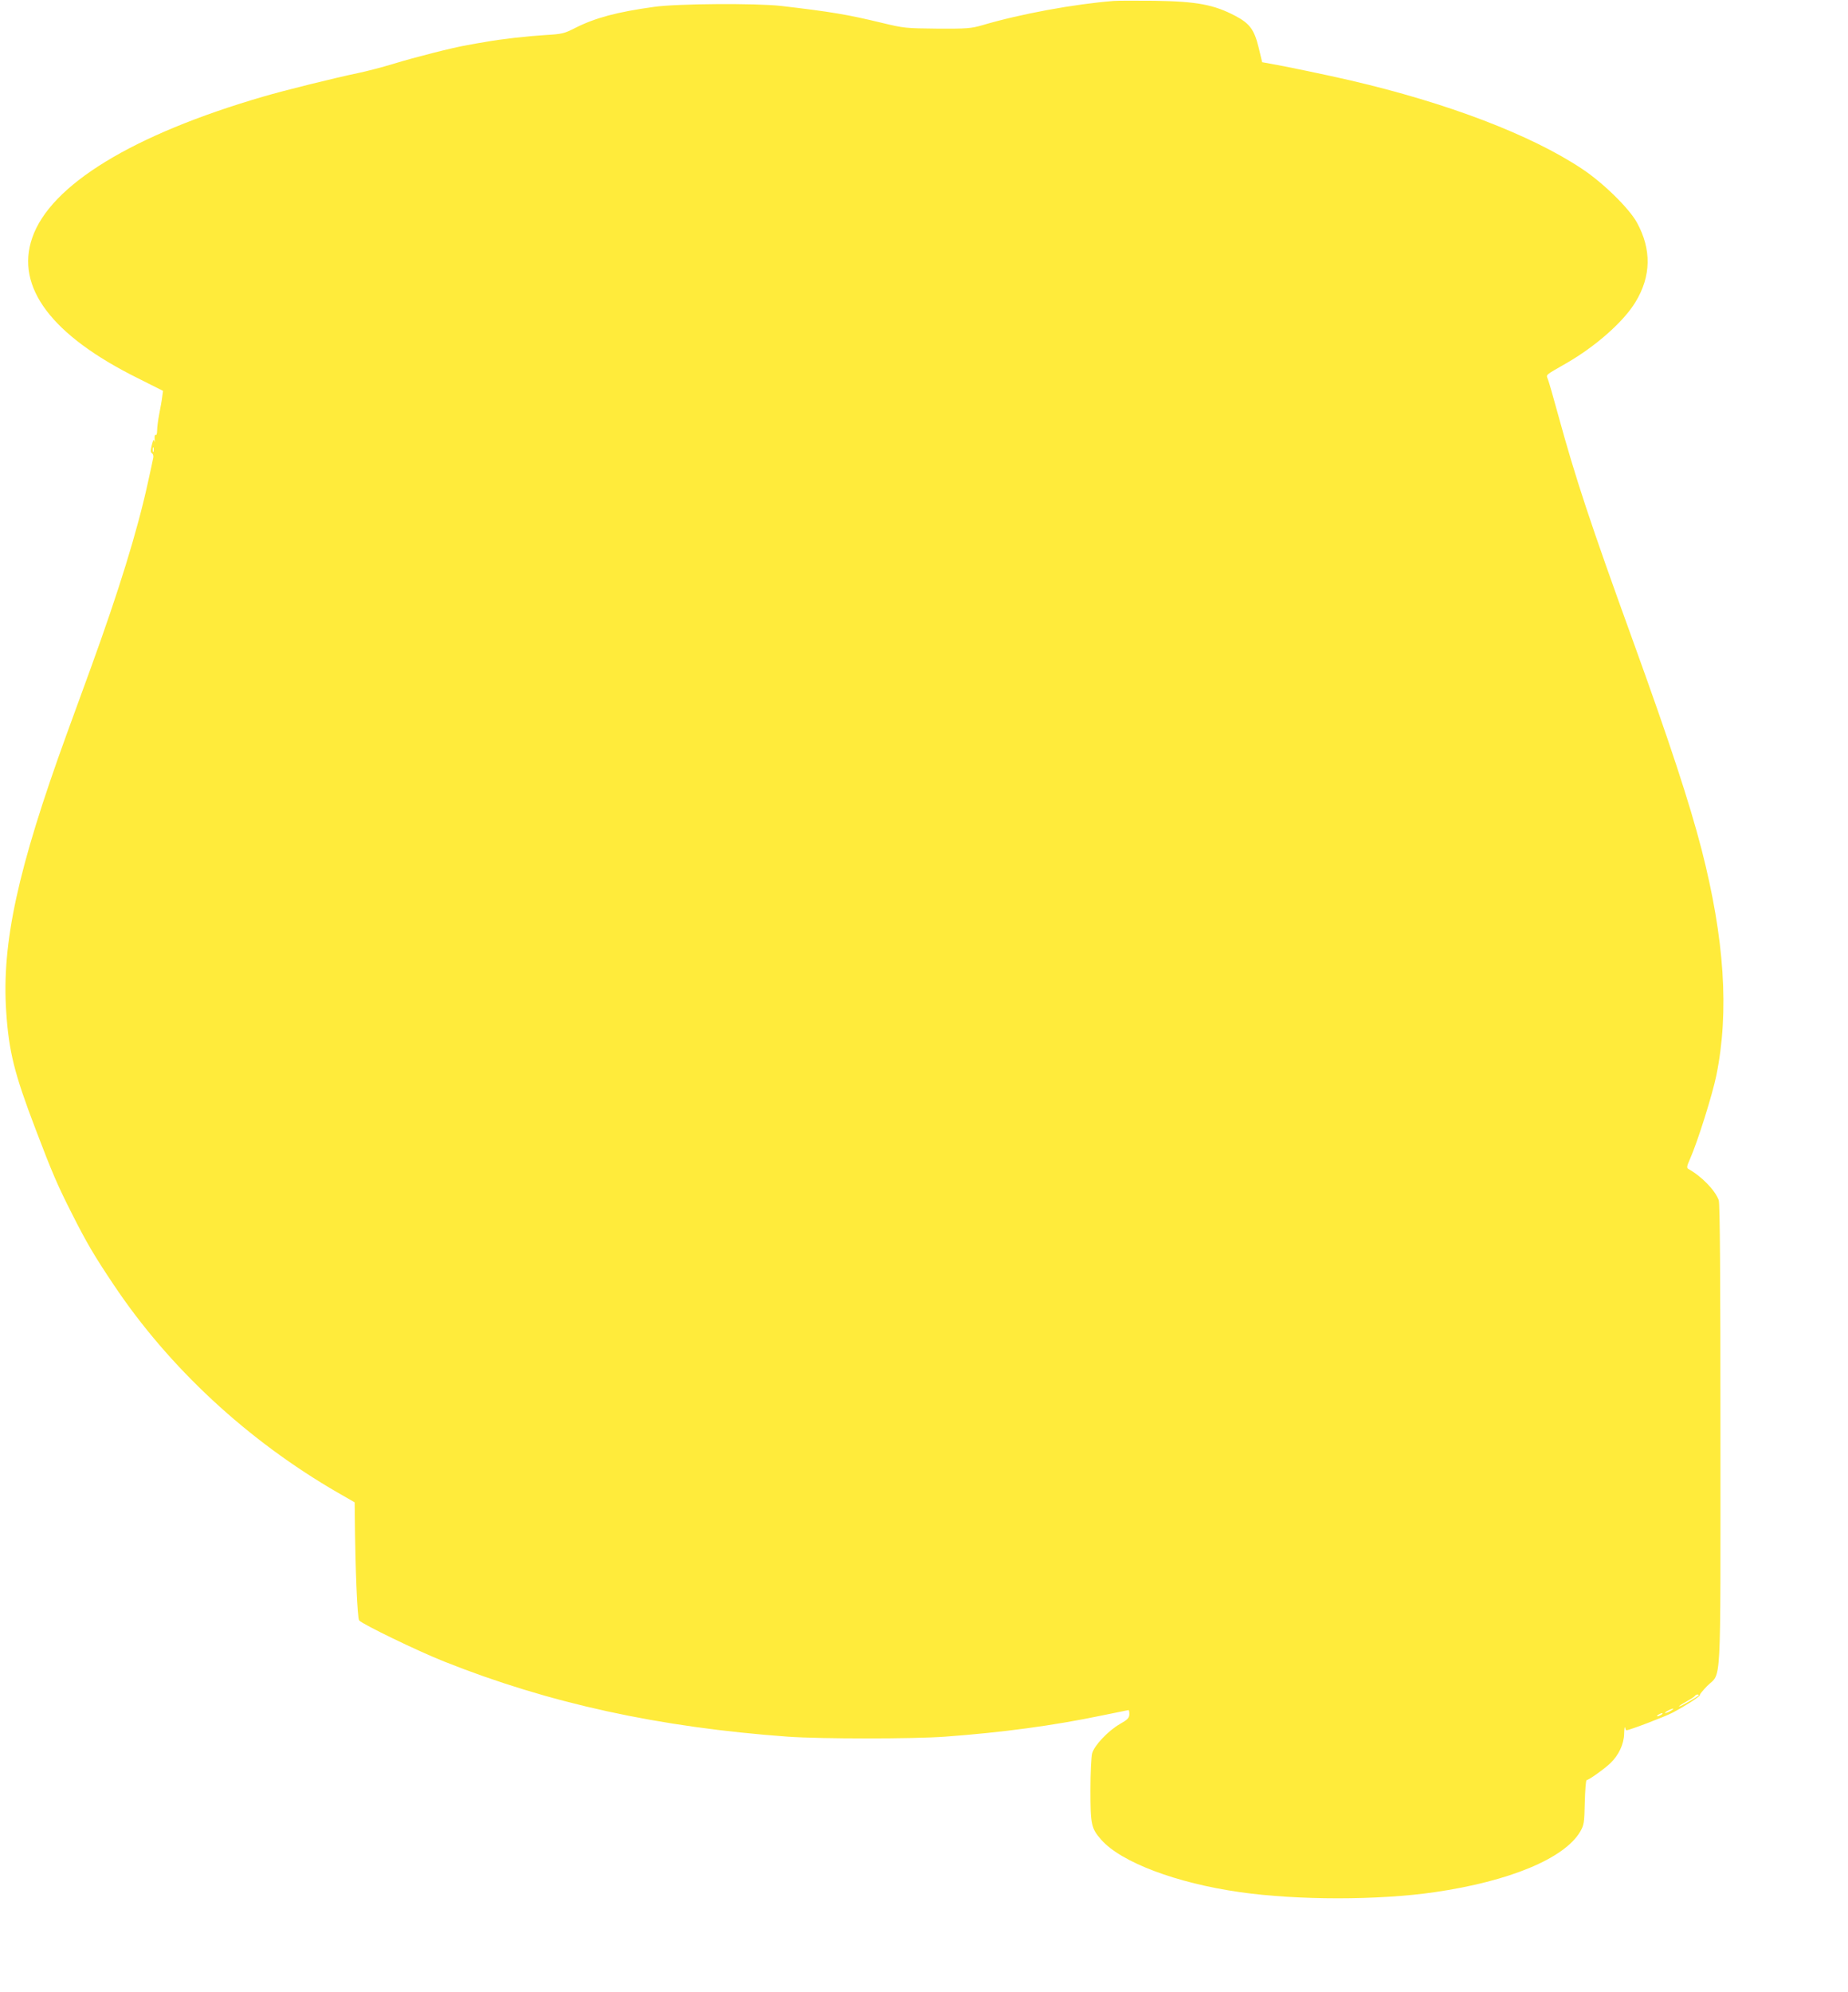 <?xml version="1.0" standalone="no"?>
<!DOCTYPE svg PUBLIC "-//W3C//DTD SVG 20010904//EN"
 "http://www.w3.org/TR/2001/REC-SVG-20010904/DTD/svg10.dtd">
<svg version="1.0" xmlns="http://www.w3.org/2000/svg"
 width="1188pt" height="1280pt" viewBox="0 0 1188 1280"
 preserveAspectRatio="xMidYMid meet">
<g transform="translate(0,1280) scale(0.1,-0.1)"
fill="#ffeb3b" stroke="none">
<path d="M7160 12794 c-254 -20 -598 -83 -845 -156 -73 -21 -97 -23 -290 -22
-204 2 -214 3 -355 37 -224 54 -325 71 -650 109 -160 18 -666 15 -814 -6 -240
-33 -380 -71 -507 -135 -71 -36 -84 -40 -190 -46 -116 -7 -287 -26 -391 -45
-32 -5 -83 -14 -114 -20 -89 -15 -338 -78 -474 -120 -69 -21 -172 -48 -230
-60 -136 -28 -473 -111 -608 -151 -838 -244 -1369 -568 -1485 -908 -109 -316
125 -627 680 -902 l161 -81 -5 -36 c-2 -21 -11 -70 -19 -111 -8 -40 -14 -89
-14 -108 0 -19 -4 -32 -9 -28 -6 3 -8 -9 -7 -27 2 -18 1 -24 -2 -13 -3 15 -8
8 -16 -25 -9 -35 -9 -47 1 -53 7 -4 11 -18 8 -30 -2 -12 -18 -85 -35 -162 -68
-310 -186 -692 -367 -1190 -52 -143 -122 -334 -155 -425 -314 -864 -418 -1341
-388 -1783 17 -255 52 -396 188 -752 108 -284 142 -363 237 -550 93 -184 142
-267 266 -452 356 -533 861 -1001 1441 -1336 l108 -62 1 -85 c3 -345 16 -660
28 -674 20 -24 377 -197 546 -264 675 -269 1382 -423 2210 -483 210 -15 807
-15 1010 0 369 27 695 71 1008 136 92 19 170 35 172 35 3 0 5 -12 5 -27 -1
-24 -10 -34 -61 -63 -75 -43 -164 -137 -178 -188 -6 -20 -11 -127 -11 -237 0
-222 5 -245 70 -319 127 -144 482 -278 890 -336 370 -53 894 -53 1255 0 480
70 831 216 933 388 25 44 27 55 30 190 2 78 7 142 12 142 13 0 113 71 153 109
53 51 87 123 88 190 1 31 3 48 6 39 2 -10 6 -18 8 -18 19 0 250 88 299 114 88
47 176 104 174 113 -1 5 20 30 46 57 94 95 86 -68 86 1613 0 1016 -3 1491 -11
1510 -24 65 -111 154 -196 201 -11 7 -9 18 12 65 49 111 144 414 169 537 83
409 52 877 -95 1450 -78 301 -205 688 -439 1335 -279 770 -371 1049 -485 1465
-29 107 -58 207 -64 222 -12 32 -22 23 119 104 188 108 368 267 444 393 101
166 104 338 9 511 -50 91 -218 256 -353 345 -329 219 -867 424 -1492 569 -137
32 -430 93 -529 110 l-35 6 -23 96 c-28 113 -57 153 -148 201 -138 73 -248 94
-523 98 -118 1 -235 1 -260 -1z m-6173 -2896 c-3 -7 -5 -2 -5 12 0 14 2 19 5
13 2 -7 2 -19 0 -25z m9933 -7993 c0 -6 -122 -76 -126 -72 -2 2 18 16 46 31
27 15 52 31 55 36 6 10 25 14 25 5z m-180 -100 c-14 -8 -29 -14 -35 -14 -5 0
1 6 15 14 14 8 30 14 35 14 6 0 -1 -6 -15 -14z m-60 -25 c-8 -5 -19 -10 -25
-10 -5 0 -3 5 5 10 8 5 20 10 25 10 6 0 3 -5 -5 -10z"/>
</g>
</svg>
